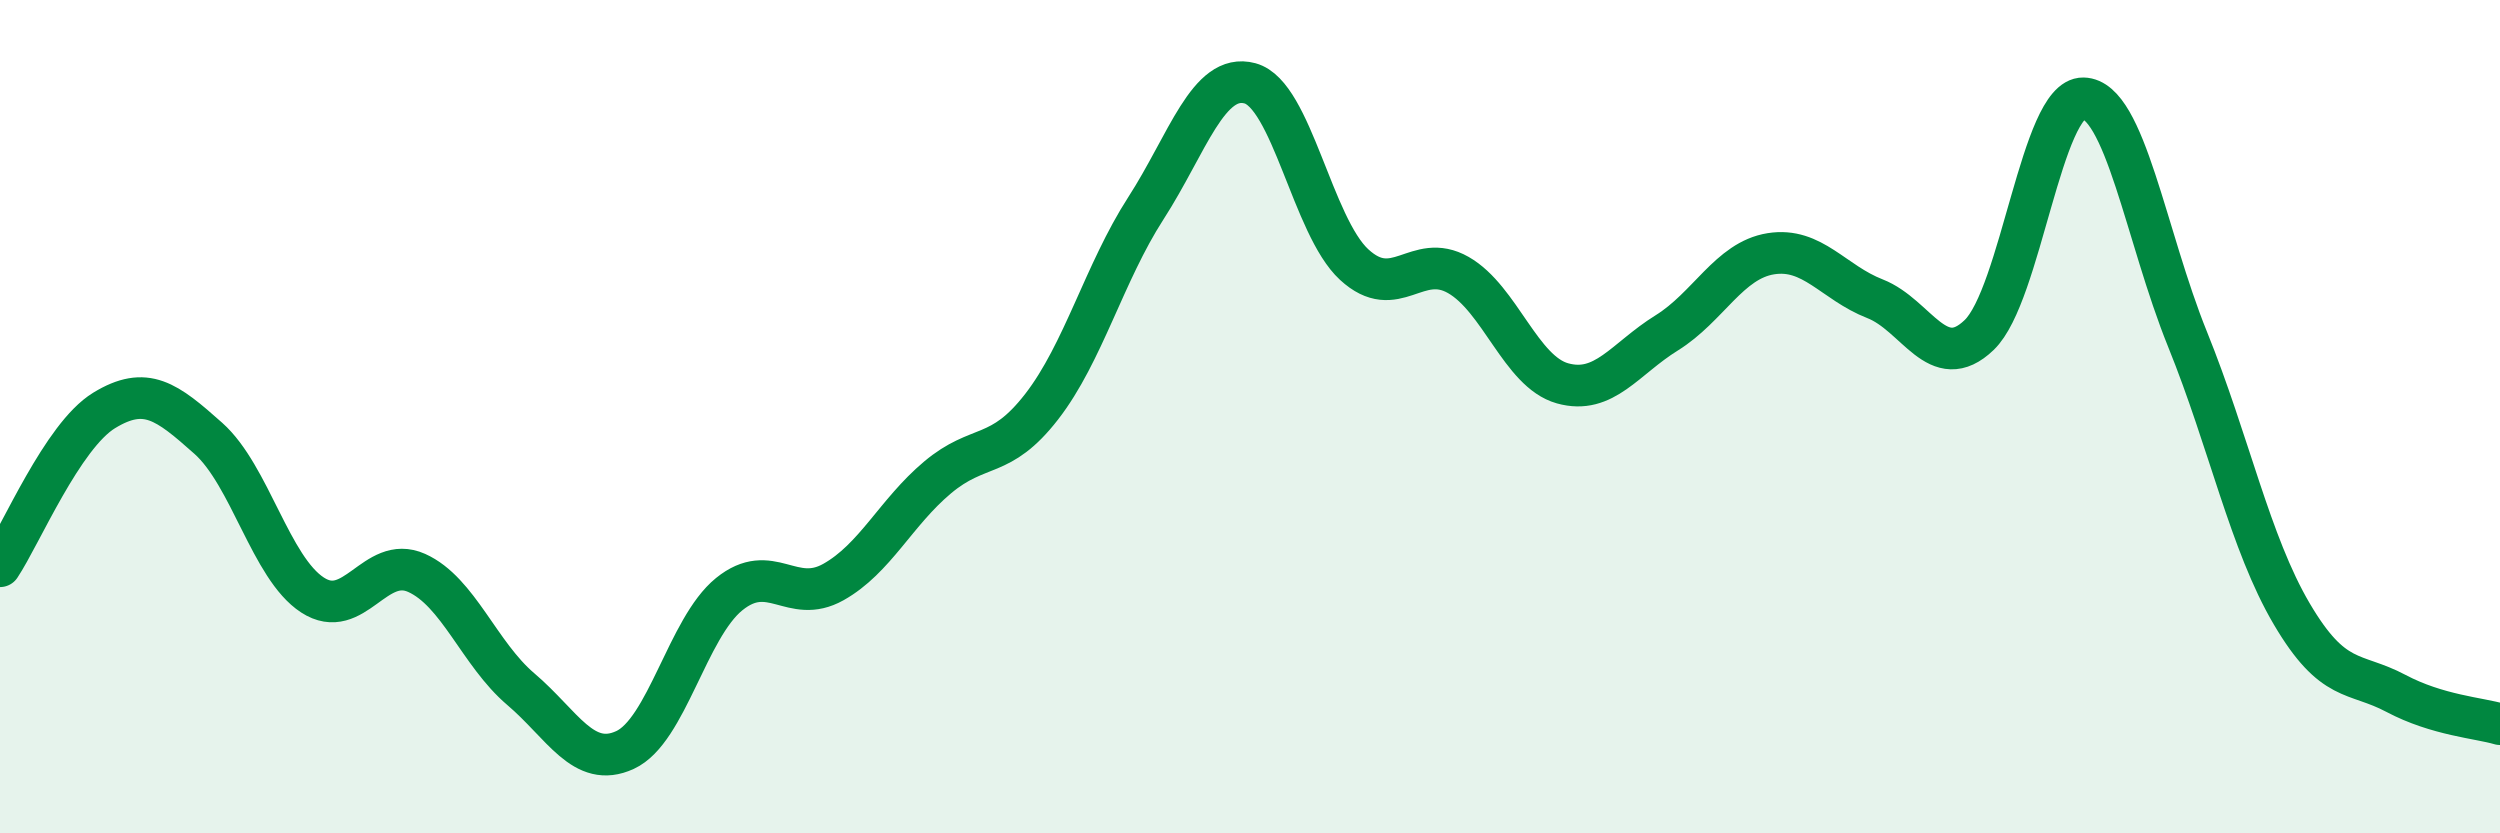 
    <svg width="60" height="20" viewBox="0 0 60 20" xmlns="http://www.w3.org/2000/svg">
      <path
        d="M 0,13.59 C 0.5,12.84 1.5,10.46 2.5,9.85 C 3.5,9.24 4,9.63 5,10.52 C 6,11.41 6.5,13.63 7.5,14.28 C 8.5,14.93 9,13.3 10,13.75 C 11,14.2 11.5,15.69 12.5,16.54 C 13.5,17.39 14,18.46 15,18 C 16,17.54 16.5,15.07 17.5,14.26 C 18.5,13.45 19,14.53 20,13.97 C 21,13.41 21.5,12.3 22.5,11.46 C 23.5,10.62 24,11.05 25,9.76 C 26,8.47 26.5,6.55 27.5,5 C 28.5,3.45 29,1.73 30,2 C 31,2.27 31.5,5.43 32.5,6.35 C 33.5,7.27 34,6.03 35,6.6 C 36,7.17 36.5,8.92 37.5,9.2 C 38.5,9.48 39,8.61 40,7.99 C 41,7.37 41.5,6.25 42.5,6.09 C 43.5,5.93 44,6.78 45,7.17 C 46,7.56 46.5,9 47.5,8.04 C 48.5,7.08 49,2.34 50,2.36 C 51,2.38 51.5,5.67 52.5,8.14 C 53.5,10.61 54,13.03 55,14.73 C 56,16.43 56.5,16.11 57.5,16.64 C 58.5,17.17 59.5,17.23 60,17.38L60 20L0 20Z"
        fill="#008740"
        opacity="0.1"
        stroke-linecap="round"
        stroke-linejoin="round"
      />
      <path
        d="M 0,13.59 C 0.5,12.84 1.5,10.46 2.5,9.85 C 3.5,9.24 4,9.63 5,10.52 C 6,11.41 6.5,13.63 7.5,14.28 C 8.5,14.93 9,13.3 10,13.75 C 11,14.2 11.5,15.69 12.5,16.54 C 13.5,17.39 14,18.46 15,18 C 16,17.54 16.5,15.07 17.5,14.26 C 18.5,13.45 19,14.53 20,13.97 C 21,13.41 21.5,12.3 22.5,11.46 C 23.5,10.62 24,11.05 25,9.76 C 26,8.47 26.5,6.55 27.5,5 C 28.5,3.45 29,1.73 30,2 C 31,2.27 31.5,5.43 32.5,6.35 C 33.5,7.27 34,6.03 35,6.6 C 36,7.17 36.5,8.92 37.5,9.2 C 38.5,9.48 39,8.61 40,7.99 C 41,7.37 41.5,6.25 42.5,6.09 C 43.5,5.93 44,6.78 45,7.17 C 46,7.56 46.5,9 47.5,8.04 C 48.5,7.08 49,2.34 50,2.36 C 51,2.38 51.5,5.67 52.5,8.14 C 53.5,10.61 54,13.03 55,14.73 C 56,16.43 56.5,16.11 57.5,16.64 C 58.5,17.17 59.5,17.23 60,17.38"
        stroke="#008740"
        stroke-width="1"
        fill="none"
        stroke-linecap="round"
        stroke-linejoin="round"
      />
    </svg>
  